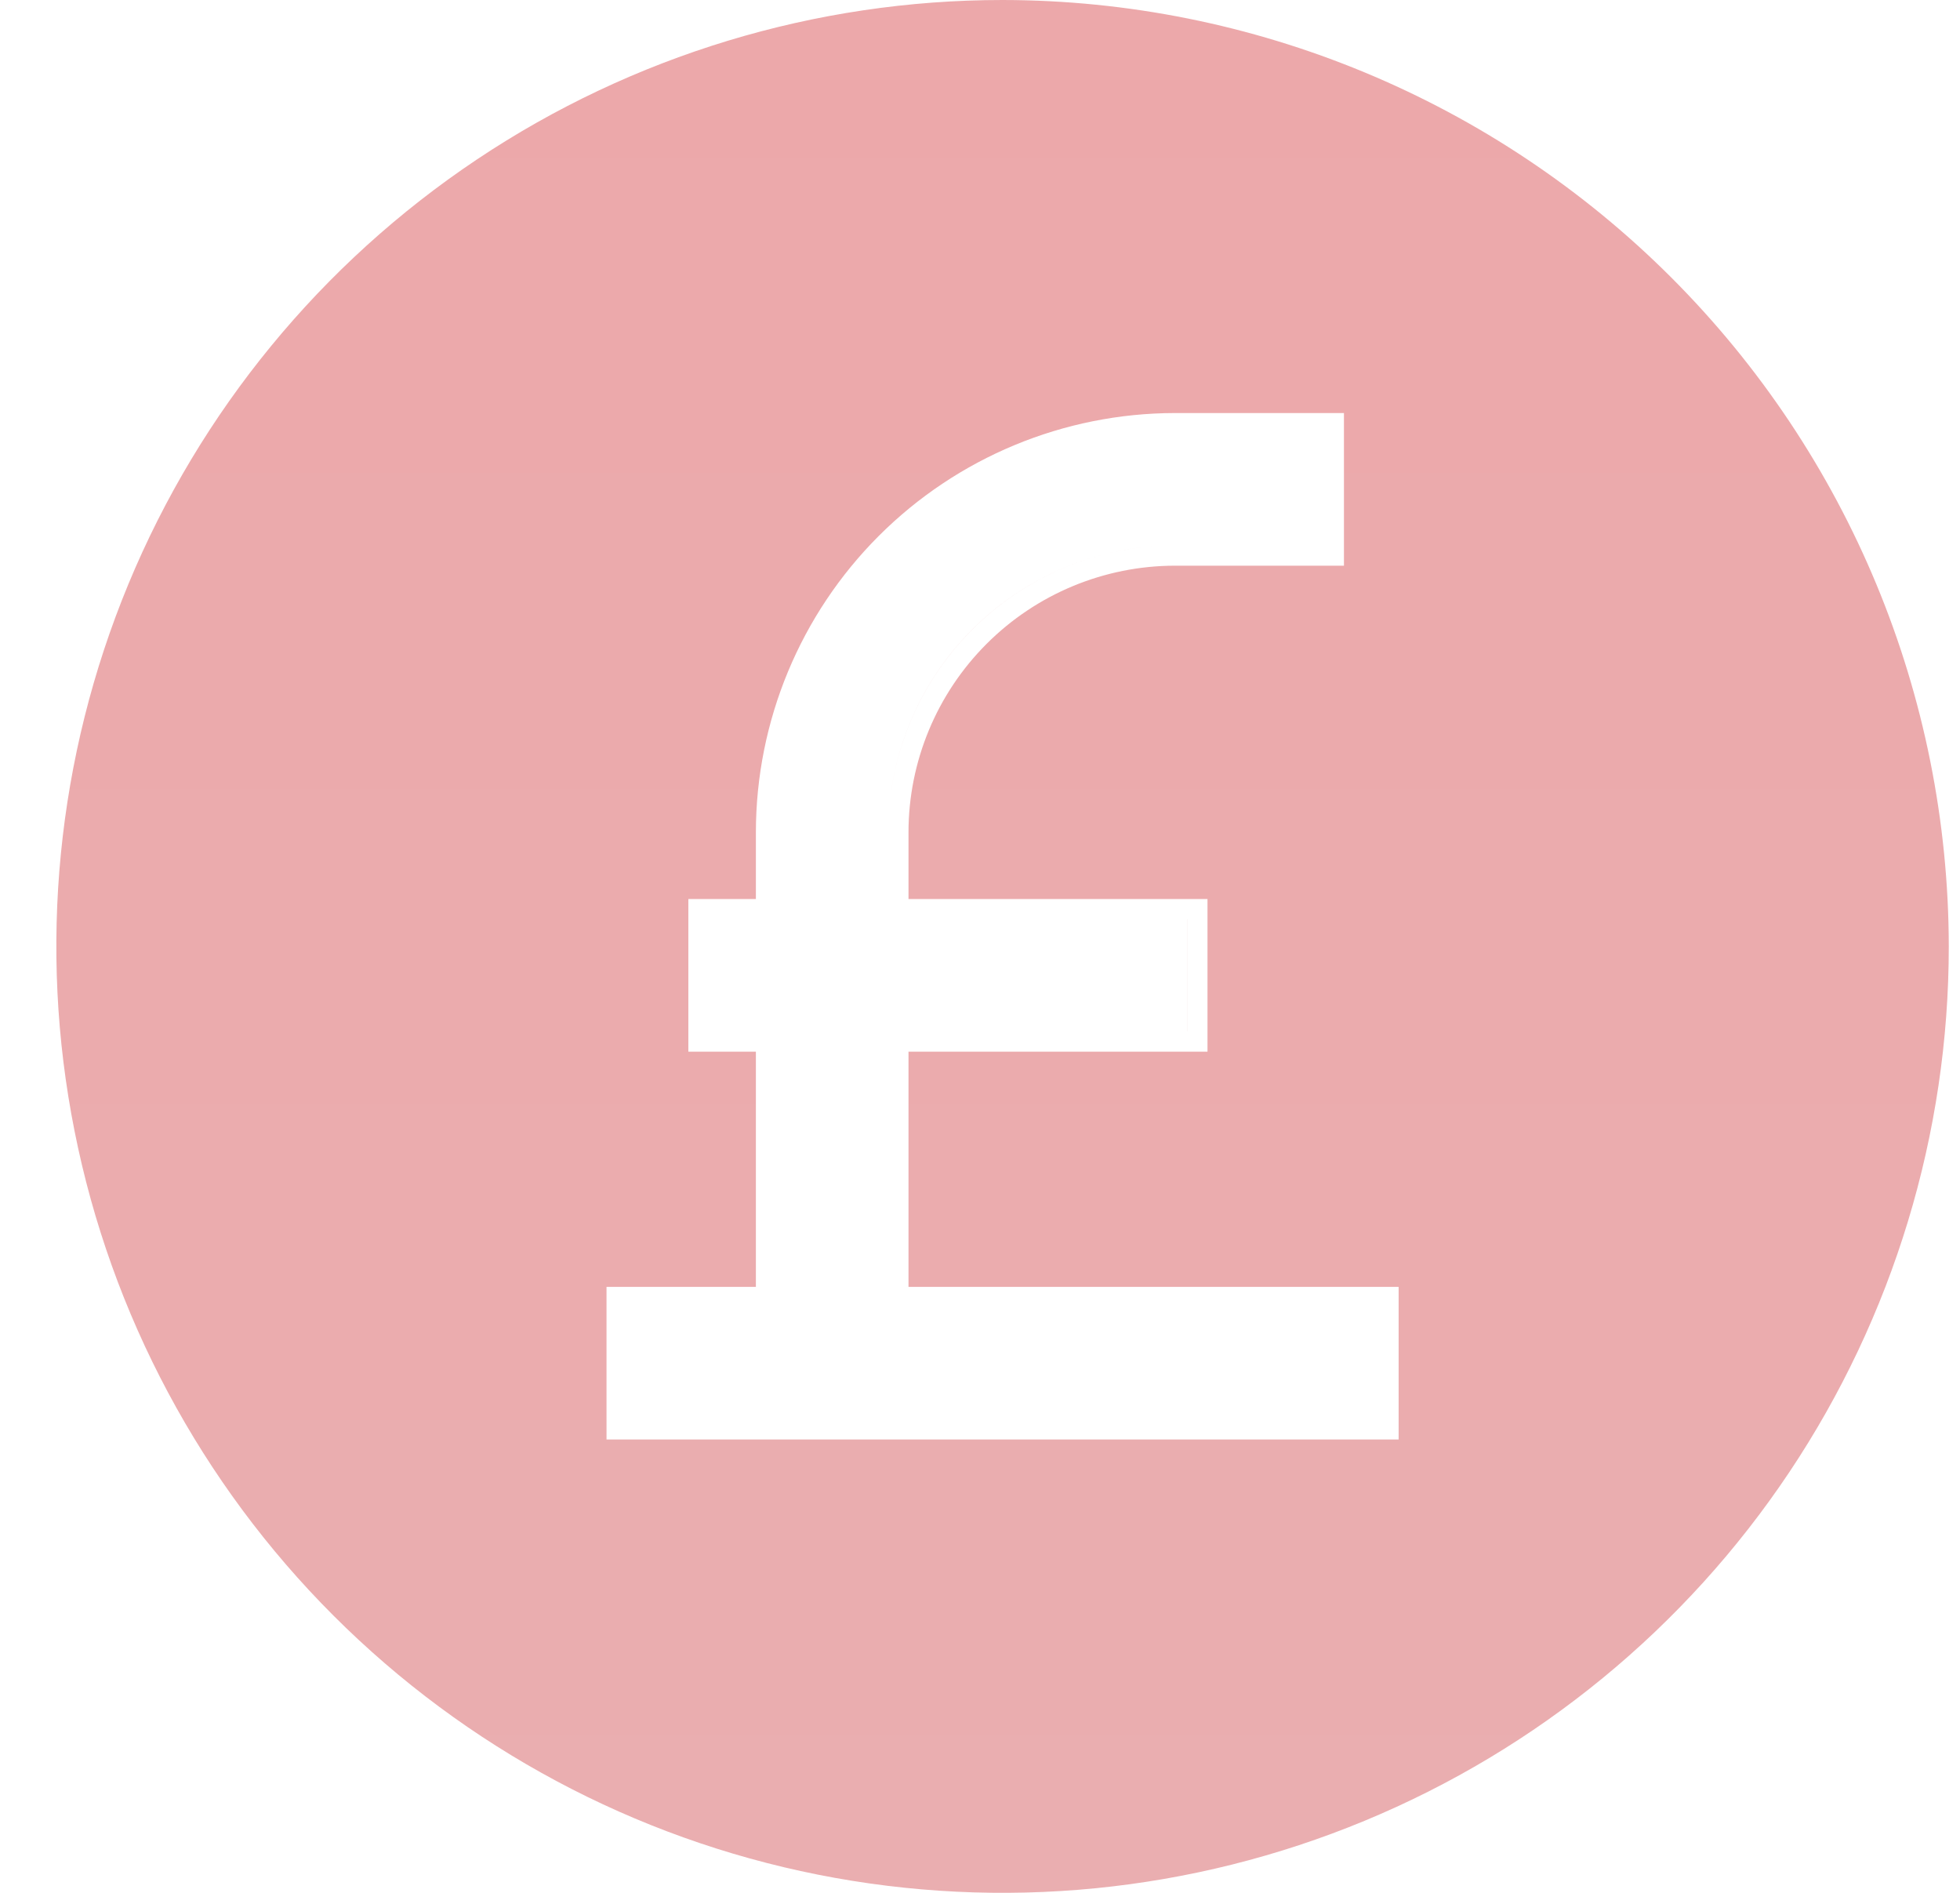 <?xml version="1.0" encoding="UTF-8"?>
<svg xmlns="http://www.w3.org/2000/svg" width="29" height="28" viewBox="0 0 29 28" fill="none">
  <path fill-rule="evenodd" clip-rule="evenodd" d="M7.056 2.359C9.358 0.821 12.065 0 14.834 0C18.545 0.004 22.104 1.481 24.728 4.105C27.353 6.73 28.829 10.288 28.834 14C28.834 16.769 28.012 19.476 26.474 21.778C24.936 24.08 22.749 25.875 20.191 26.934C17.633 27.994 14.818 28.271 12.102 27.731C9.386 27.191 6.892 25.857 4.934 23.899C2.976 21.942 1.643 19.447 1.103 16.731C0.562 14.015 0.84 11.201 1.899 8.642C2.959 6.084 4.753 3.898 7.056 2.359ZM19.585 8.068V6.41H19.585V8.068H17.384C16.259 8.069 15.181 8.516 14.386 9.312C13.591 10.107 13.143 11.185 13.142 12.309V13.599H13.142V12.309C13.143 11.185 13.59 10.107 14.386 9.311C15.181 8.516 16.259 8.069 17.383 8.068H19.585ZM17.565 15.257V13.599H17.566V15.257H13.142V19.336H13.142V15.257H17.565ZM20.393 20.994V19.336H20.393V20.994H9.274V20.994H20.393ZM11.484 15.257V15.257H10.486V15.257H11.484ZM11.184 13.299V12.309C11.186 10.666 11.84 9.09 13.002 7.928C14.164 6.766 15.74 6.112 17.383 6.11H19.885V8.368H17.384C16.339 8.369 15.337 8.785 14.598 9.524C13.859 10.263 13.443 11.265 13.442 12.31V13.299H17.866V15.557H13.442V19.036H20.694V21.294H8.974V19.036H11.184V15.557H10.185V13.299H11.184Z" fill="url(#paint0_linear_78734_27761)"></path>
  <defs>
    <linearGradient id="paint0_linear_78734_27761" x1="14.834" y1="0" x2="14.834" y2="28" gradientUnits="userSpaceOnUse">
      <stop stop-color="#ECA8AA"></stop>
      <stop offset="1" stop-color="#EAAEB0"></stop>
    </linearGradient>
  </defs>
</svg>
